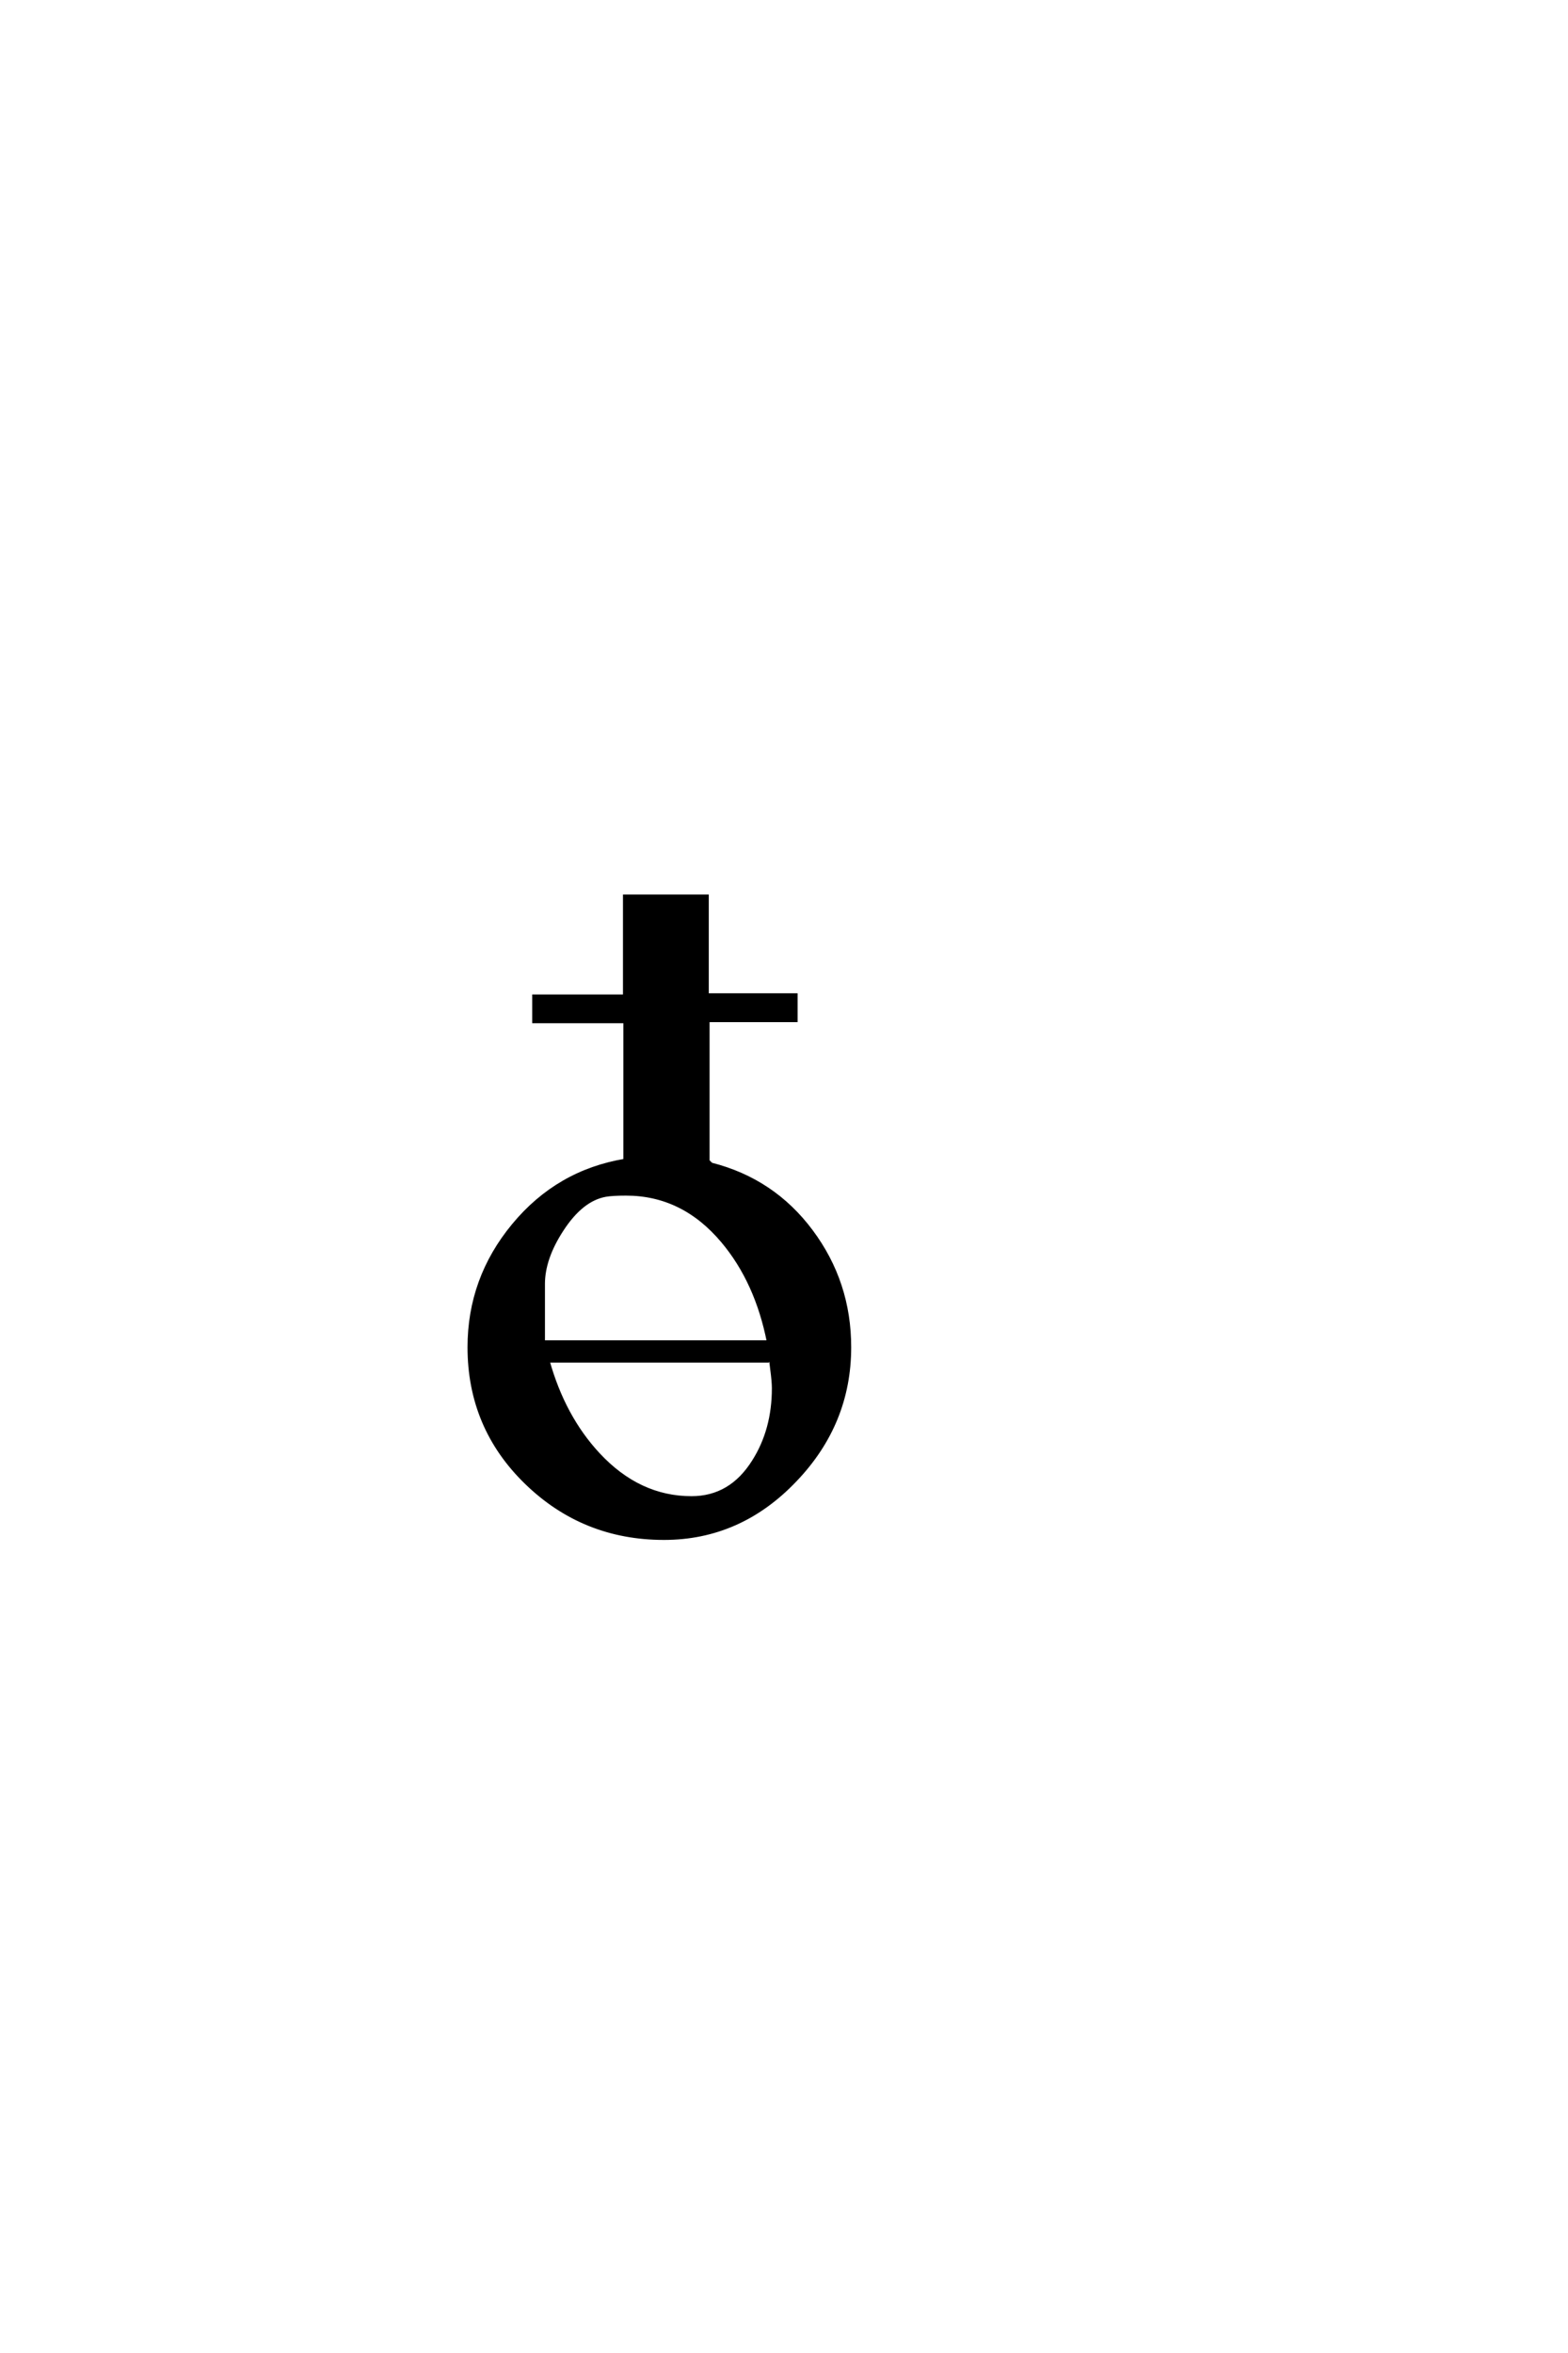 <?xml version='1.0' encoding='UTF-8'?>
<!DOCTYPE svg PUBLIC "-//W3C//DTD SVG 1.0//EN"
"http://www.w3.org/TR/2001/REC-SVG-20010904/DTD/svg10.dtd">

<svg xmlns='http://www.w3.org/2000/svg' version='1.0' width='40.0' height='60.0'>

 <g transform='scale(0.1 -0.1) translate(110.0 -370.0)'>
  <path d='M106.641 26.469
Q106.641 7.031 92.781 -7.422
Q78.719 -22.172 59.375 -22.172
Q38.875 -22.172 24.312 -8.047
Q9.766 6.062 9.766 26.469
Q9.766 43.953 21.047 57.562
Q32.328 71.188 49.516 74.031
L49.516 109.578
L26.266 109.578
L26.266 115.922
L49.422 115.922
L49.422 141.406
L70.312 141.406
L70.312 116.219
L92.969 116.219
L92.969 109.859
L70.516 109.859
L70.516 73.922
L71.391 73.047
Q87.203 69.047 96.922 56
Q106.641 42.969 106.641 26.469
Q106.641 42.969 106.641 26.469
M86.141 27.734
Q83.109 43.172 74.422 53.516
Q64.266 65.625 49.703 65.625
Q46.297 65.625 44.531 65.328
Q38.375 64.266 33.297 56.453
Q28.516 49.125 28.516 42.578
L28.516 27.734
L86.141 27.734
L86.141 27.734
M87.406 16.016
Q87.406 17.672 86.969 20.984
Q86.531 24.312 86.531 25.984
L86.531 25.594
Q86.625 24.312 85.844 23.047
L29.688 23.047
Q33.688 8.688 42.578 -0.875
Q52.938 -12.016 66.406 -12.016
Q76.469 -12.016 82.328 -2.641
Q87.406 5.375 87.406 16.016
' style='fill: #000000; stroke: #000000'/>
 </g>
</svg>
